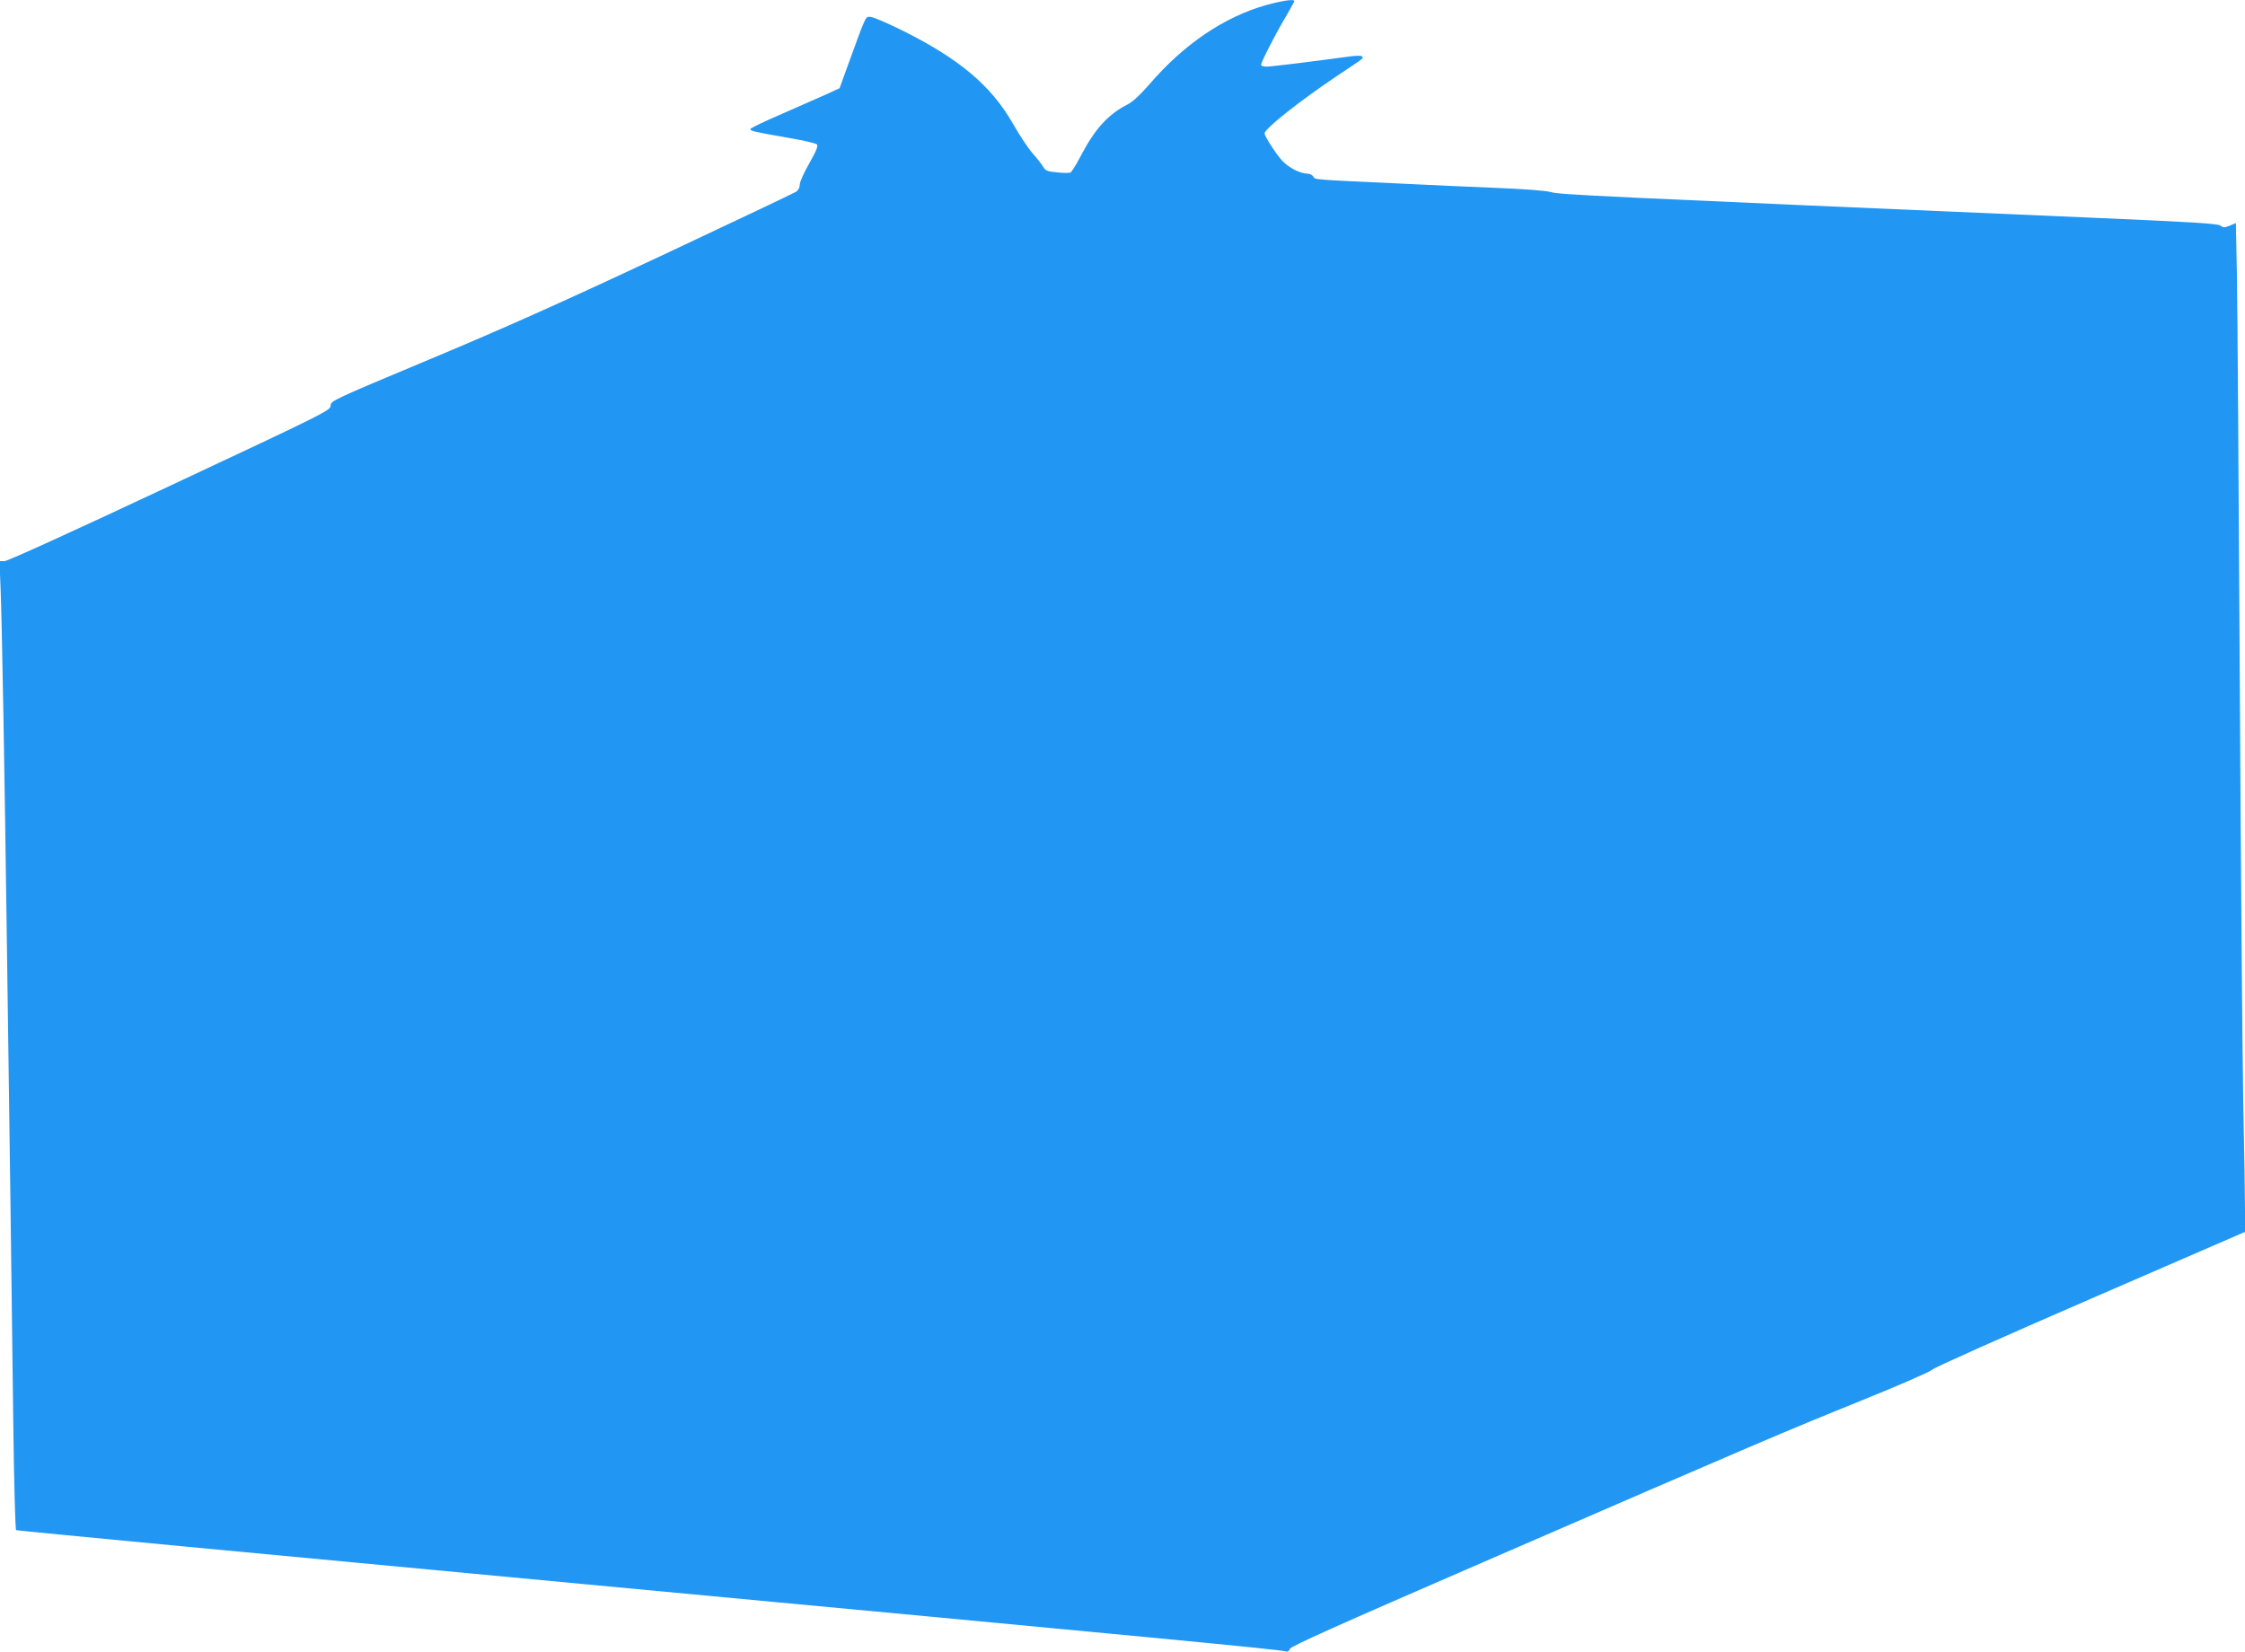 <?xml version="1.0" standalone="no"?>
<!DOCTYPE svg PUBLIC "-//W3C//DTD SVG 20010904//EN"
 "http://www.w3.org/TR/2001/REC-SVG-20010904/DTD/svg10.dtd">
<svg version="1.0" xmlns="http://www.w3.org/2000/svg"
 width="1280pt" height="942pt" viewBox="0 0 1280 942"
 preserveAspectRatio="xMidYMid meet">
<g transform="translate(0,942) scale(0.1,-0.1)"
fill="#2196f3" stroke="none">
<path d="M7219 9391 c-238 -67 -469 -223 -664 -450 -52 -60 -96 -101 -125
-116 -114 -58 -188 -141 -270 -298 -25 -48 -51 -89 -57 -91 -7 -3 -41 -3 -76
1 -56 5 -66 9 -80 33 -9 15 -36 49 -60 76 -24 27 -74 103 -112 169 -123 216
-306 370 -630 531 -83 41 -163 76 -179 77 -33 2 -22 26 -136 -287 l-43 -119
-76 -35 c-42 -19 -156 -69 -254 -112 -98 -42 -179 -81 -179 -86 0 -11 18 -15
217 -50 83 -14 155 -31 162 -37 9 -9 -1 -34 -42 -107 -30 -52 -55 -107 -55
-122 0 -17 -8 -33 -22 -42 -13 -8 -360 -173 -773 -367 -559 -262 -894 -412
-1315 -588 -554 -232 -565 -237 -565 -264 0 -27 -25 -40 -915 -457 -532 -250
-927 -430 -944 -430 l-29 0 6 -147 c8 -183 23 -1034 37 -2083 6 -437 15 -1092
20 -1455 5 -363 12 -925 16 -1248 4 -323 11 -590 16 -593 5 -3 1468 -142 3251
-309 3338 -313 3933 -370 3979 -381 20 -5 27 -2 32 13 5 15 283 139 1099 493
1606 697 1715 743 2152 920 223 90 406 170 413 180 7 10 411 190 897 401 l885
384 0 125 c0 69 -4 346 -10 615 -5 270 -14 1372 -20 2450 -6 1078 -13 2096
-16 2262 l-6 301 -35 -15 c-31 -12 -37 -12 -52 0 -13 12 -161 21 -746 46
-2835 122 -3021 131 -3070 145 -32 9 -151 18 -325 25 -151 6 -372 16 -490 22
-563 26 -531 24 -542 42 -5 9 -21 17 -36 17 -40 1 -103 33 -140 72 -33 34
-102 141 -102 157 0 27 200 185 413 328 165 110 150 99 143 111 -3 5 -30 5
-63 1 -235 -32 -456 -59 -482 -59 -17 0 -31 5 -31 10 0 15 82 176 140 273 27
47 50 88 50 91 0 13 -70 2 -161 -23z"/>
</g>
</svg>

